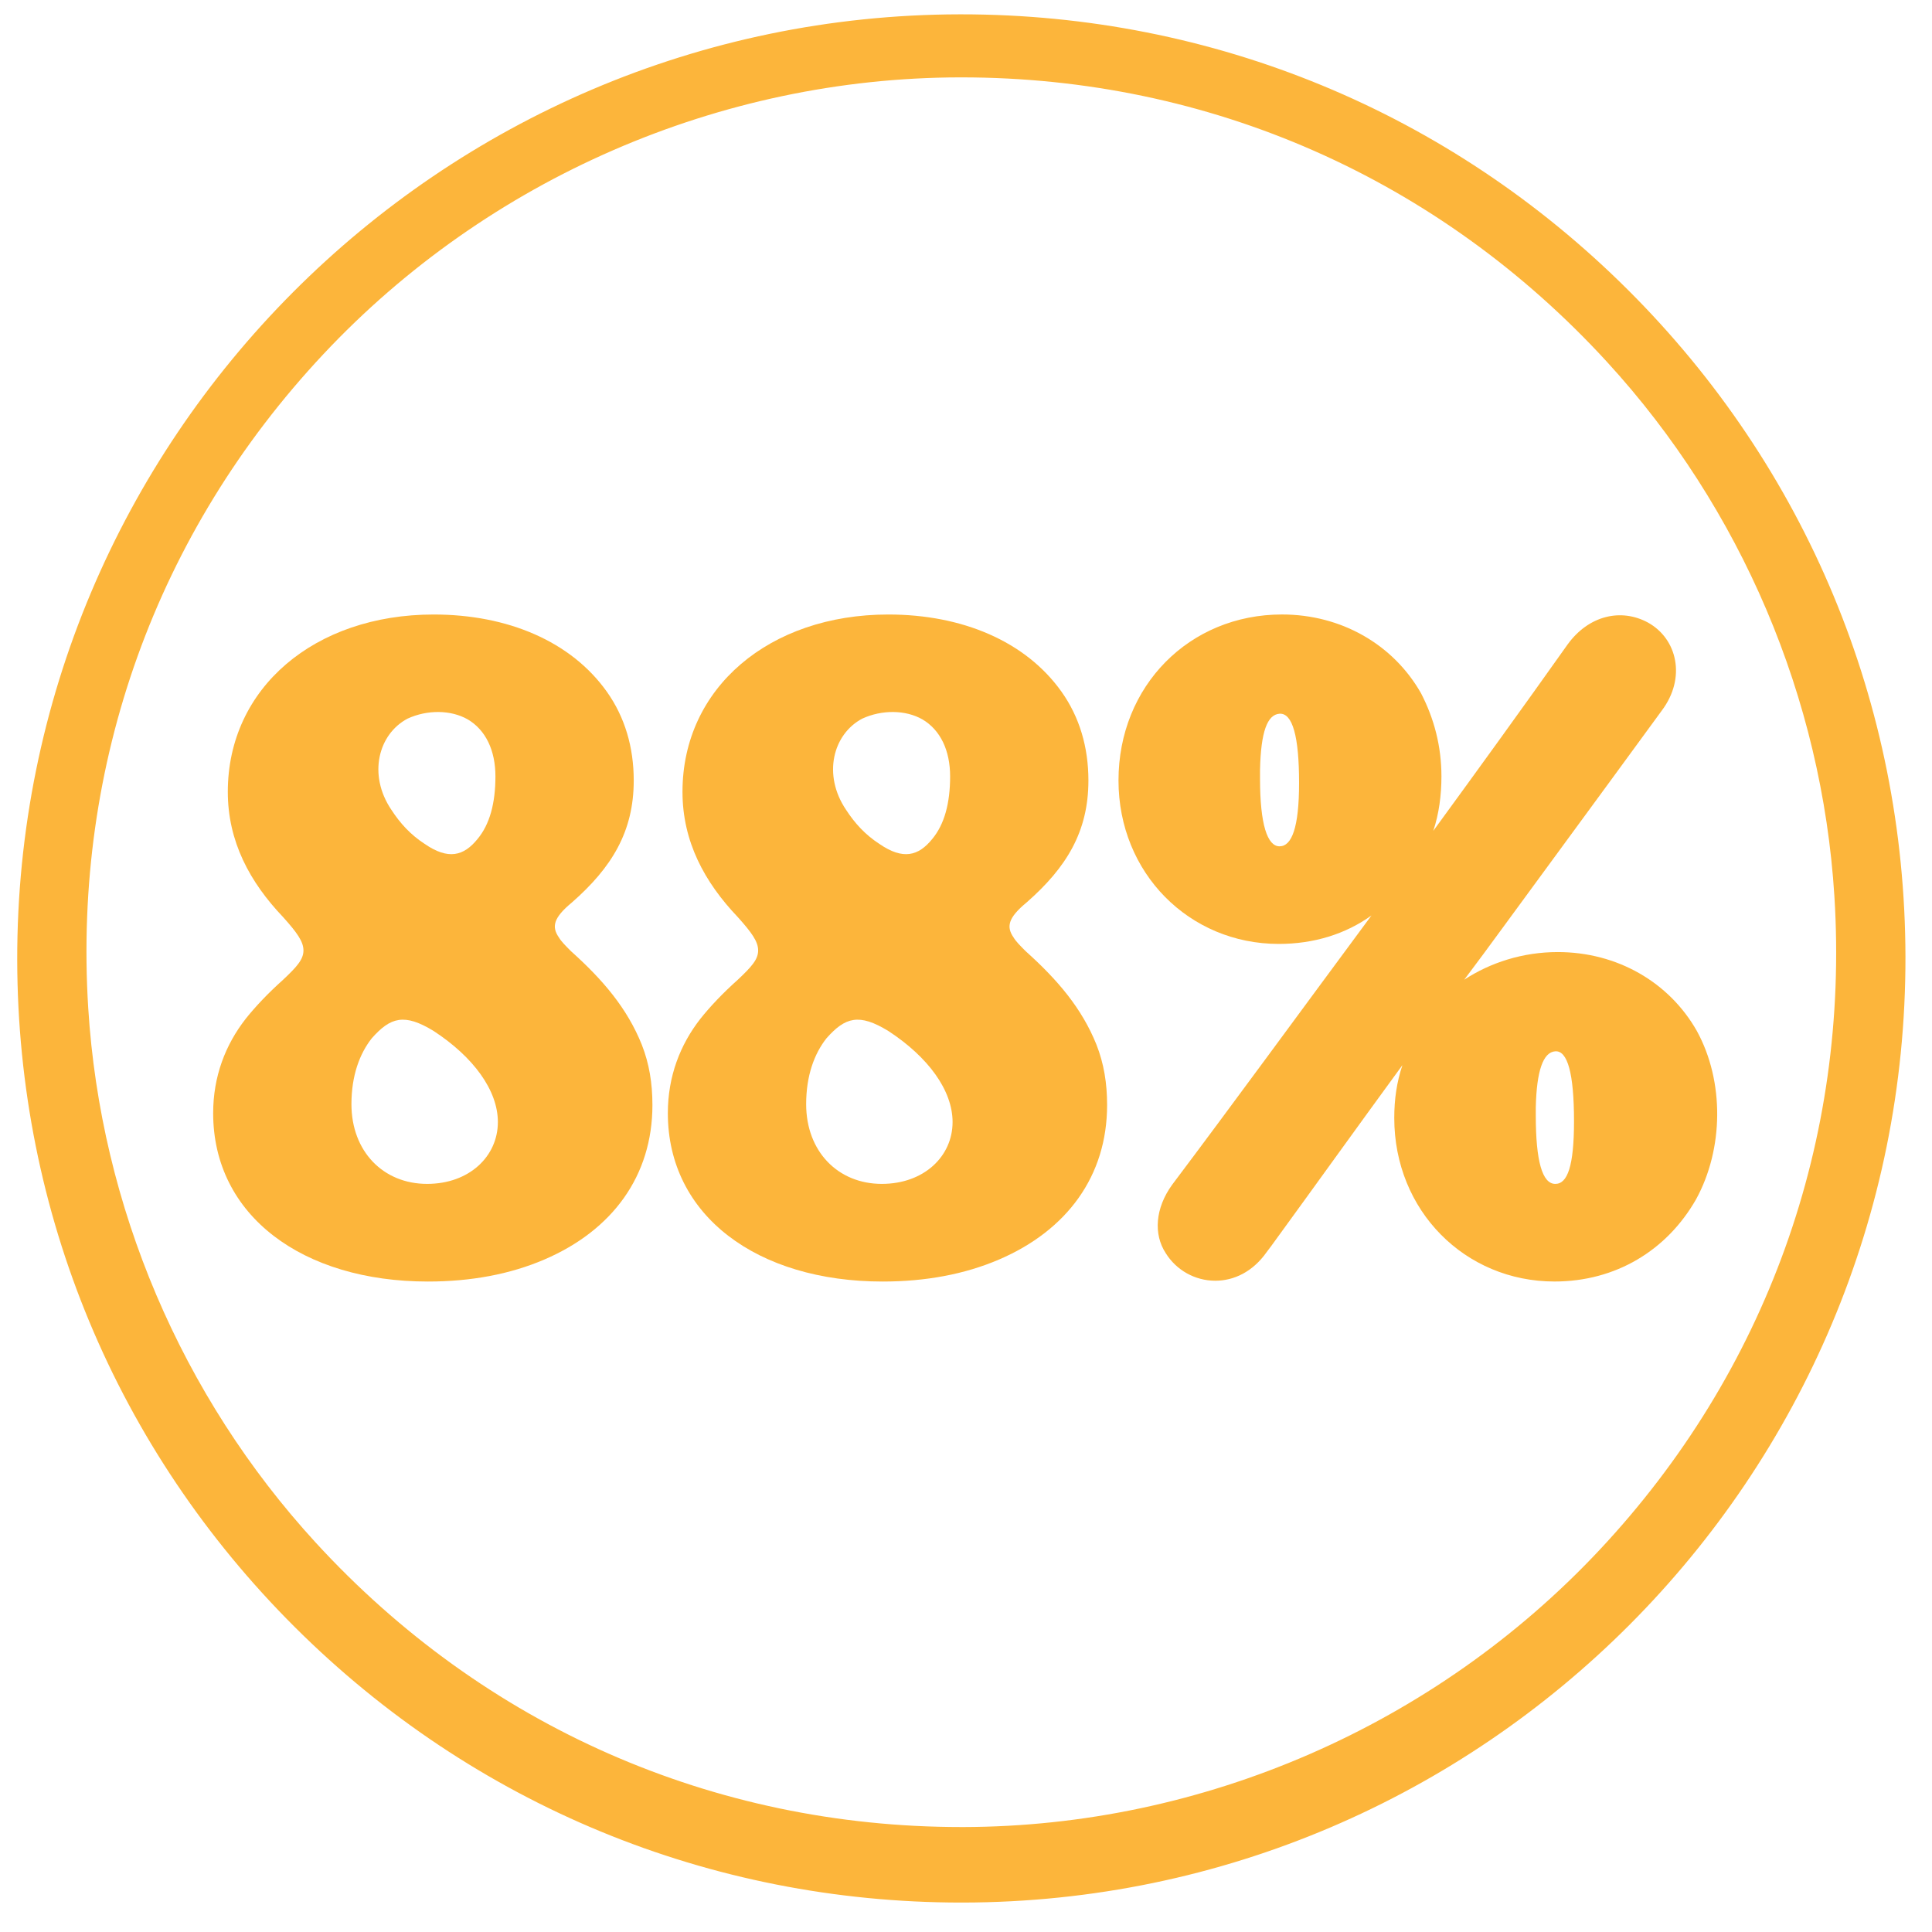 <?xml version="1.0" encoding="UTF-8"?>
<svg id="Layer_1" xmlns="http://www.w3.org/2000/svg" version="1.1" viewBox="0 0 150 150">
  <!-- Generator: Adobe Illustrator 30.0.0, SVG Export Plug-In . SVG Version: 2.1.1 Build 123)  -->
  <path d="M126.374,22.488C112.541,8.704,94.168,1.113,74.636,1.113l-.132 0C34.087,1.187,1.264,34.129,1.337,74.547c.037,19.58,7.694,37.973,21.564,51.792,13.834,13.784,32.207,21.375,51.734,21.375h.005l.132-0c40.417-.073,73.24-33.015,73.167-73.434-.036-19.58-7.694-37.973-21.564-51.792h0ZM74.634,141.851c-19.264,0-37.068-7.847-50.132-22.094-10.419-11.363-16.687-26.096-17.651-41.485-1.184-18.924,5.297-36.953,18.248-50.765,12.78-13.63,30.791-21.466,49.415-21.5h.002l.123-0c19.264,0,37.067,7.847,50.132,22.095,10.419,11.363,16.687,26.096,17.651,41.484,1.184,18.924-5.296,36.953-18.248,50.766-12.78,13.63-30.791,21.466-49.413,21.5,0,0-.129,0-.129,0Z" fill="#fcb53b"/>
  <g isolation="isolate">
    <g isolation="isolate">
      <path d="M19.076,79.097c.758-.947,1.706-1.958,2.905-3.031,1.074-1.01,1.579-1.579,1.579-2.273,0-.695-.505-1.39-1.579-2.589-2.589-2.716-4.294-5.874-4.294-9.726,0-8.084,6.758-13.768,15.979-13.768,5.748,0,10.673,2.084,13.453,6,1.389,1.958,2.084,4.295,2.084,6.884,0,3.979-1.705,6.758-4.8,9.473-1.453,1.2-1.579,1.895-1.011,2.716.189.316.505.632.947,1.074,2.463,2.21,4.357,4.421,5.494,7.263.568,1.452.821,2.968.821,4.674,0,5.494-3.095,9.726-8.399,11.999-2.652,1.137-5.685,1.705-9.032,1.705-9.726,0-16.673-5.115-16.673-13.073,0-2.842.947-5.305,2.526-7.326ZM38.655,87.118c0-2.464-1.896-5.053-4.99-7.074-2.274-1.389-3.347-1.073-4.8.568-.947,1.2-1.579,2.905-1.579,5.116,0,3.663,2.463,6.189,5.874,6.189,3.284,0,5.495-2.147,5.495-4.8ZM37.076,65.14c.947-1.137,1.389-2.779,1.389-4.863,0-2.021-.758-3.6-2.146-4.421-1.327-.758-3.158-.758-4.674-.063-2.273,1.2-3.095,4.357-1.263,7.073.695,1.074,1.516,1.958,2.589,2.653,1.832,1.263,3.032.947,4.105-.379Z" fill="#fcb53b"/>
      <path d="M54.378,79.097c.758-.947,1.705-1.958,2.905-3.031,1.074-1.01,1.579-1.579,1.579-2.273,0-.695-.505-1.39-1.579-2.589-2.589-2.716-4.295-5.874-4.295-9.726,0-8.084,6.758-13.768,15.979-13.768,5.748,0,10.673,2.084,13.453,6,1.389,1.958,2.084,4.295,2.084,6.884,0,3.979-1.705,6.758-4.8,9.473-1.453,1.2-1.579,1.895-1.011,2.716.189.316.505.632.947,1.074,2.463,2.21,4.357,4.421,5.494,7.263.568,1.452.821,2.968.821,4.674,0,5.494-3.095,9.726-8.399,11.999-2.652,1.137-5.684,1.705-9.031,1.705-9.727,0-16.674-5.115-16.674-13.073,0-2.842.947-5.305,2.526-7.326ZM73.958,87.118c0-2.464-1.896-5.053-4.99-7.074-2.273-1.389-3.347-1.073-4.8.568-.947,1.2-1.578,2.905-1.578,5.116,0,3.663,2.463,6.189,5.873,6.189,3.284,0,5.495-2.147,5.495-4.8ZM72.378,65.14c.947-1.137,1.389-2.779,1.389-4.863,0-2.021-.758-3.6-2.146-4.421-1.326-.758-3.158-.758-4.674-.063-2.273,1.2-3.095,4.357-1.264,7.073.695,1.074,1.517,1.958,2.59,2.653,1.832,1.263,3.031.947,4.105-.379Z" fill="#fcb53b"/>
      <path d="M90.502,97.286c-.947-1.453-.821-3.474.505-5.306,4.61-6.126,9.727-13.136,15.474-20.904-2.021,1.453-4.484,2.21-7.2,2.21-6.946,0-12.441-5.495-12.441-12.694,0-7.326,5.495-12.884,12.694-12.884,4.61,0,8.652,2.336,10.8,6.126,1.011,1.958,1.579,4.105,1.579,6.442,0,1.453-.189,2.905-.632,4.231,3.41-4.673,6.884-9.473,10.421-14.463,1.642-2.273,4.168-2.842,6.252-1.705,2.274,1.263,2.969,4.295,1.074,6.821-2.526,3.474-5.368,7.326-8.463,11.558-3.158,4.295-5.306,7.263-6.505,8.842l-.379.505c2.021-1.326,4.547-2.147,7.263-2.147,4.61,0,8.652,2.337,10.8,6.126,2.147,3.916,2.084,9.158-.063,13.073-2.273,3.979-6.252,6.379-10.989,6.379-6.947,0-12.441-5.494-12.441-12.694,0-1.452.189-2.778.632-4.104-3.601,4.926-6.947,9.6-10.169,14.021l-.379.505c-1.073,1.516-2.526,2.211-3.979,2.211-1.579,0-3.031-.821-3.853-2.147ZM99.344,65.708c.947,0,1.516-1.453,1.516-4.926,0-3.6-.505-5.432-1.516-5.368-.947.063-1.452,1.389-1.516,4.357v.695c0,3.537.568,5.242,1.516,5.242ZM120.754,91.918c.947,0,1.452-1.39,1.452-4.863,0-3.727-.505-5.494-1.452-5.432-.947.063-1.453,1.516-1.516,4.358v.631c0,3.537.505,5.306,1.516,5.306Z" fill="#fcb53b"/>
    </g>
  </g>
</svg>